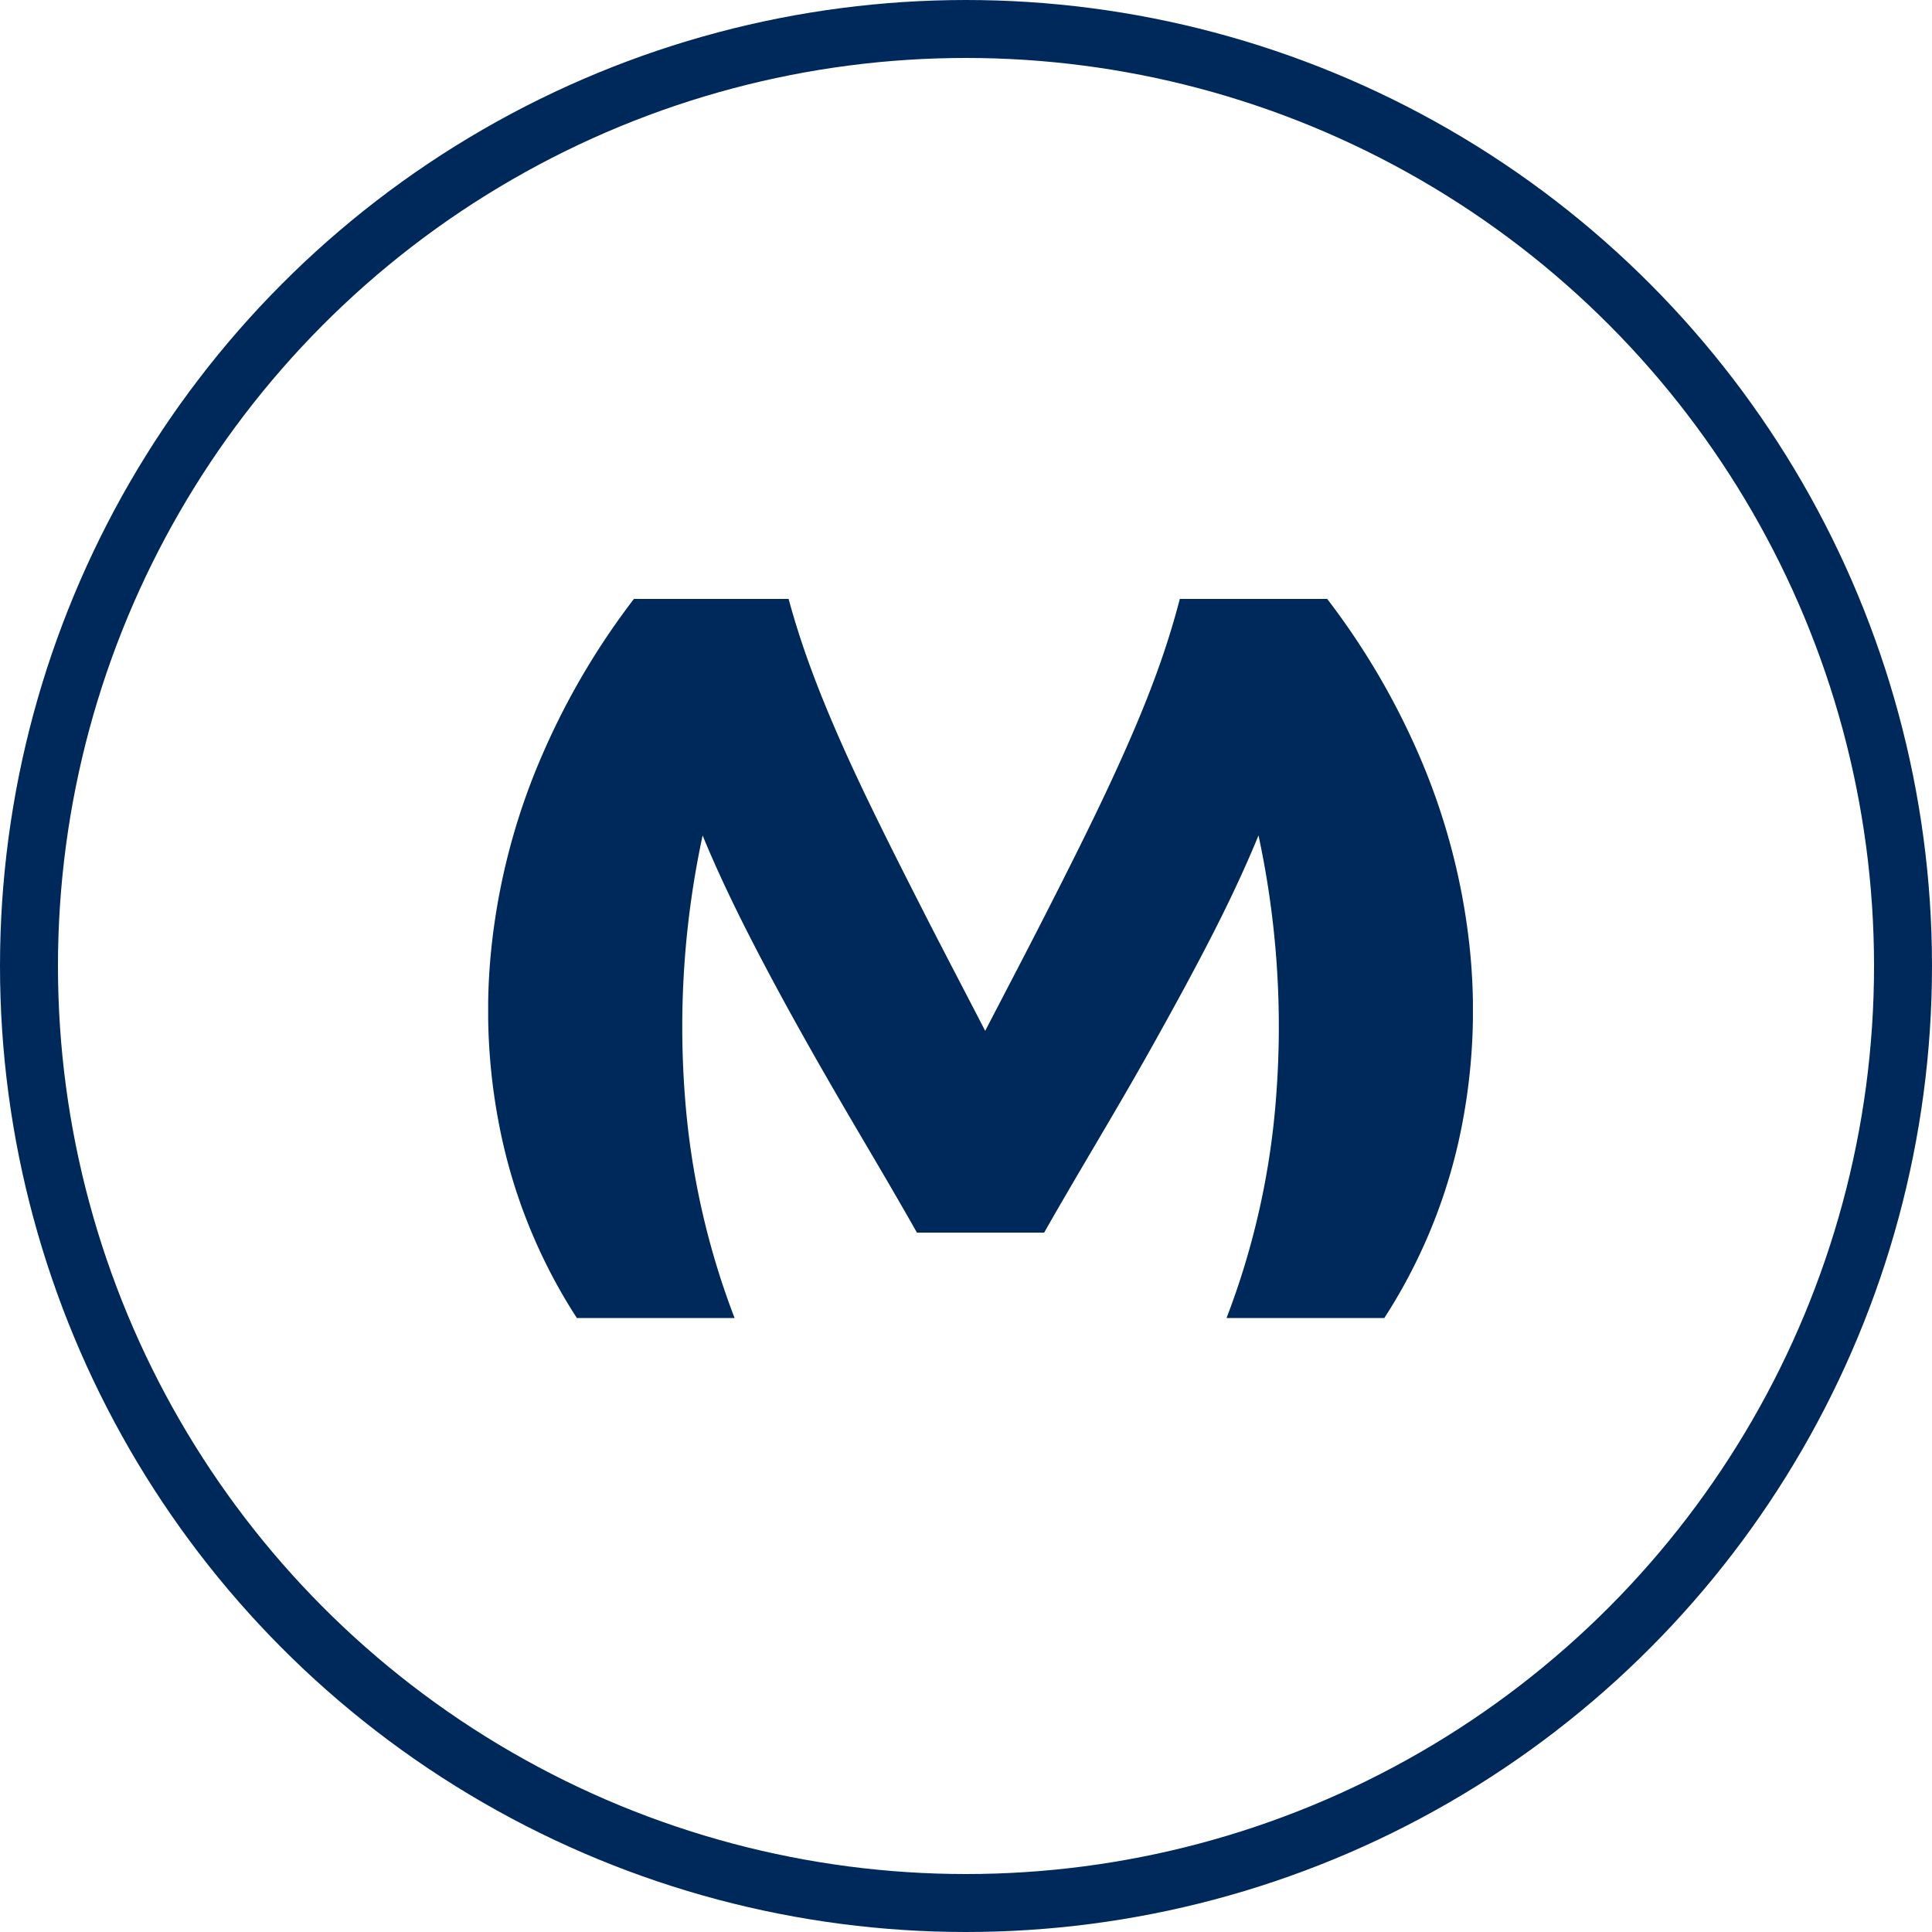 <?xml version="1.0" encoding="UTF-8"?>
<svg xmlns="http://www.w3.org/2000/svg" xmlns:xlink="http://www.w3.org/1999/xlink" width="100" height="100" viewBox="0 0 100 100">
  <defs>
    <clipPath id="clip-path">
      <rect id="Rectangle_31" data-name="Rectangle 31" width="50.97" height="37.222" fill="#00295b"></rect>
    </clipPath>
  </defs>
  <g id="macro" transform="translate(-117 -1946)">
    <g id="Ellipse_5" data-name="Ellipse 5" transform="translate(117 1946)" fill="none" stroke="#00295b" stroke-width="3">
      <circle cx="50" cy="50" r="50" stroke="none"></circle>
      <circle cx="50" cy="50" r="48.5" fill="none"></circle>
    </g>
    <g id="Icon_Macro" data-name="Icon Macro" transform="translate(142.268 1977)">
      <g id="Groupe_67" data-name="Groupe 67" clip-path="url(#clip-path)">
        <path id="Tracé_26" data-name="Tracé 26" d="M15.55,0c.289,1.065.7,2.413,1.334,4.083s1.44,3.538,2.418,5.6,2.065,4.212,3.191,6.424,2.231,4.308,3.232,6.25c1.008-1.942,2.107-4.035,3.234-6.25s2.208-4.365,3.17-6.424,1.763-3.925,2.381-5.6A42.348,42.348,0,0,0,35.8,0h7.627a38.216,38.216,0,0,1,4.691,7.941,34.1,34.1,0,0,1,2.66,9.883,31.113,31.113,0,0,1-.57,10.345,28.253,28.253,0,0,1-3.825,9.053H38.217A40.228,40.228,0,0,0,40.789,25.7a47.046,47.046,0,0,0-.917-13.457c-.639,1.555-1.444,3.3-2.425,5.212s-2.035,3.837-3.1,5.741-2.123,3.7-3.114,5.381S29.423,31.66,28.778,32.8H22.192c-.645-1.141-1.457-2.543-2.448-4.225S17.7,25.1,16.628,23.2s-2.121-3.824-3.1-5.741S11.737,13.8,11.1,12.244a47.112,47.112,0,0,0-.92,13.457,40.306,40.306,0,0,0,2.575,11.521H4.591A28.183,28.183,0,0,1,.766,28.169,31.02,31.02,0,0,1,.193,17.824,33.965,33.965,0,0,1,2.856,7.941,38.117,38.117,0,0,1,7.544,0Z" transform="translate(0 0)" fill="#00295b"></path>
      </g>
    </g>
  </g>
</svg>
